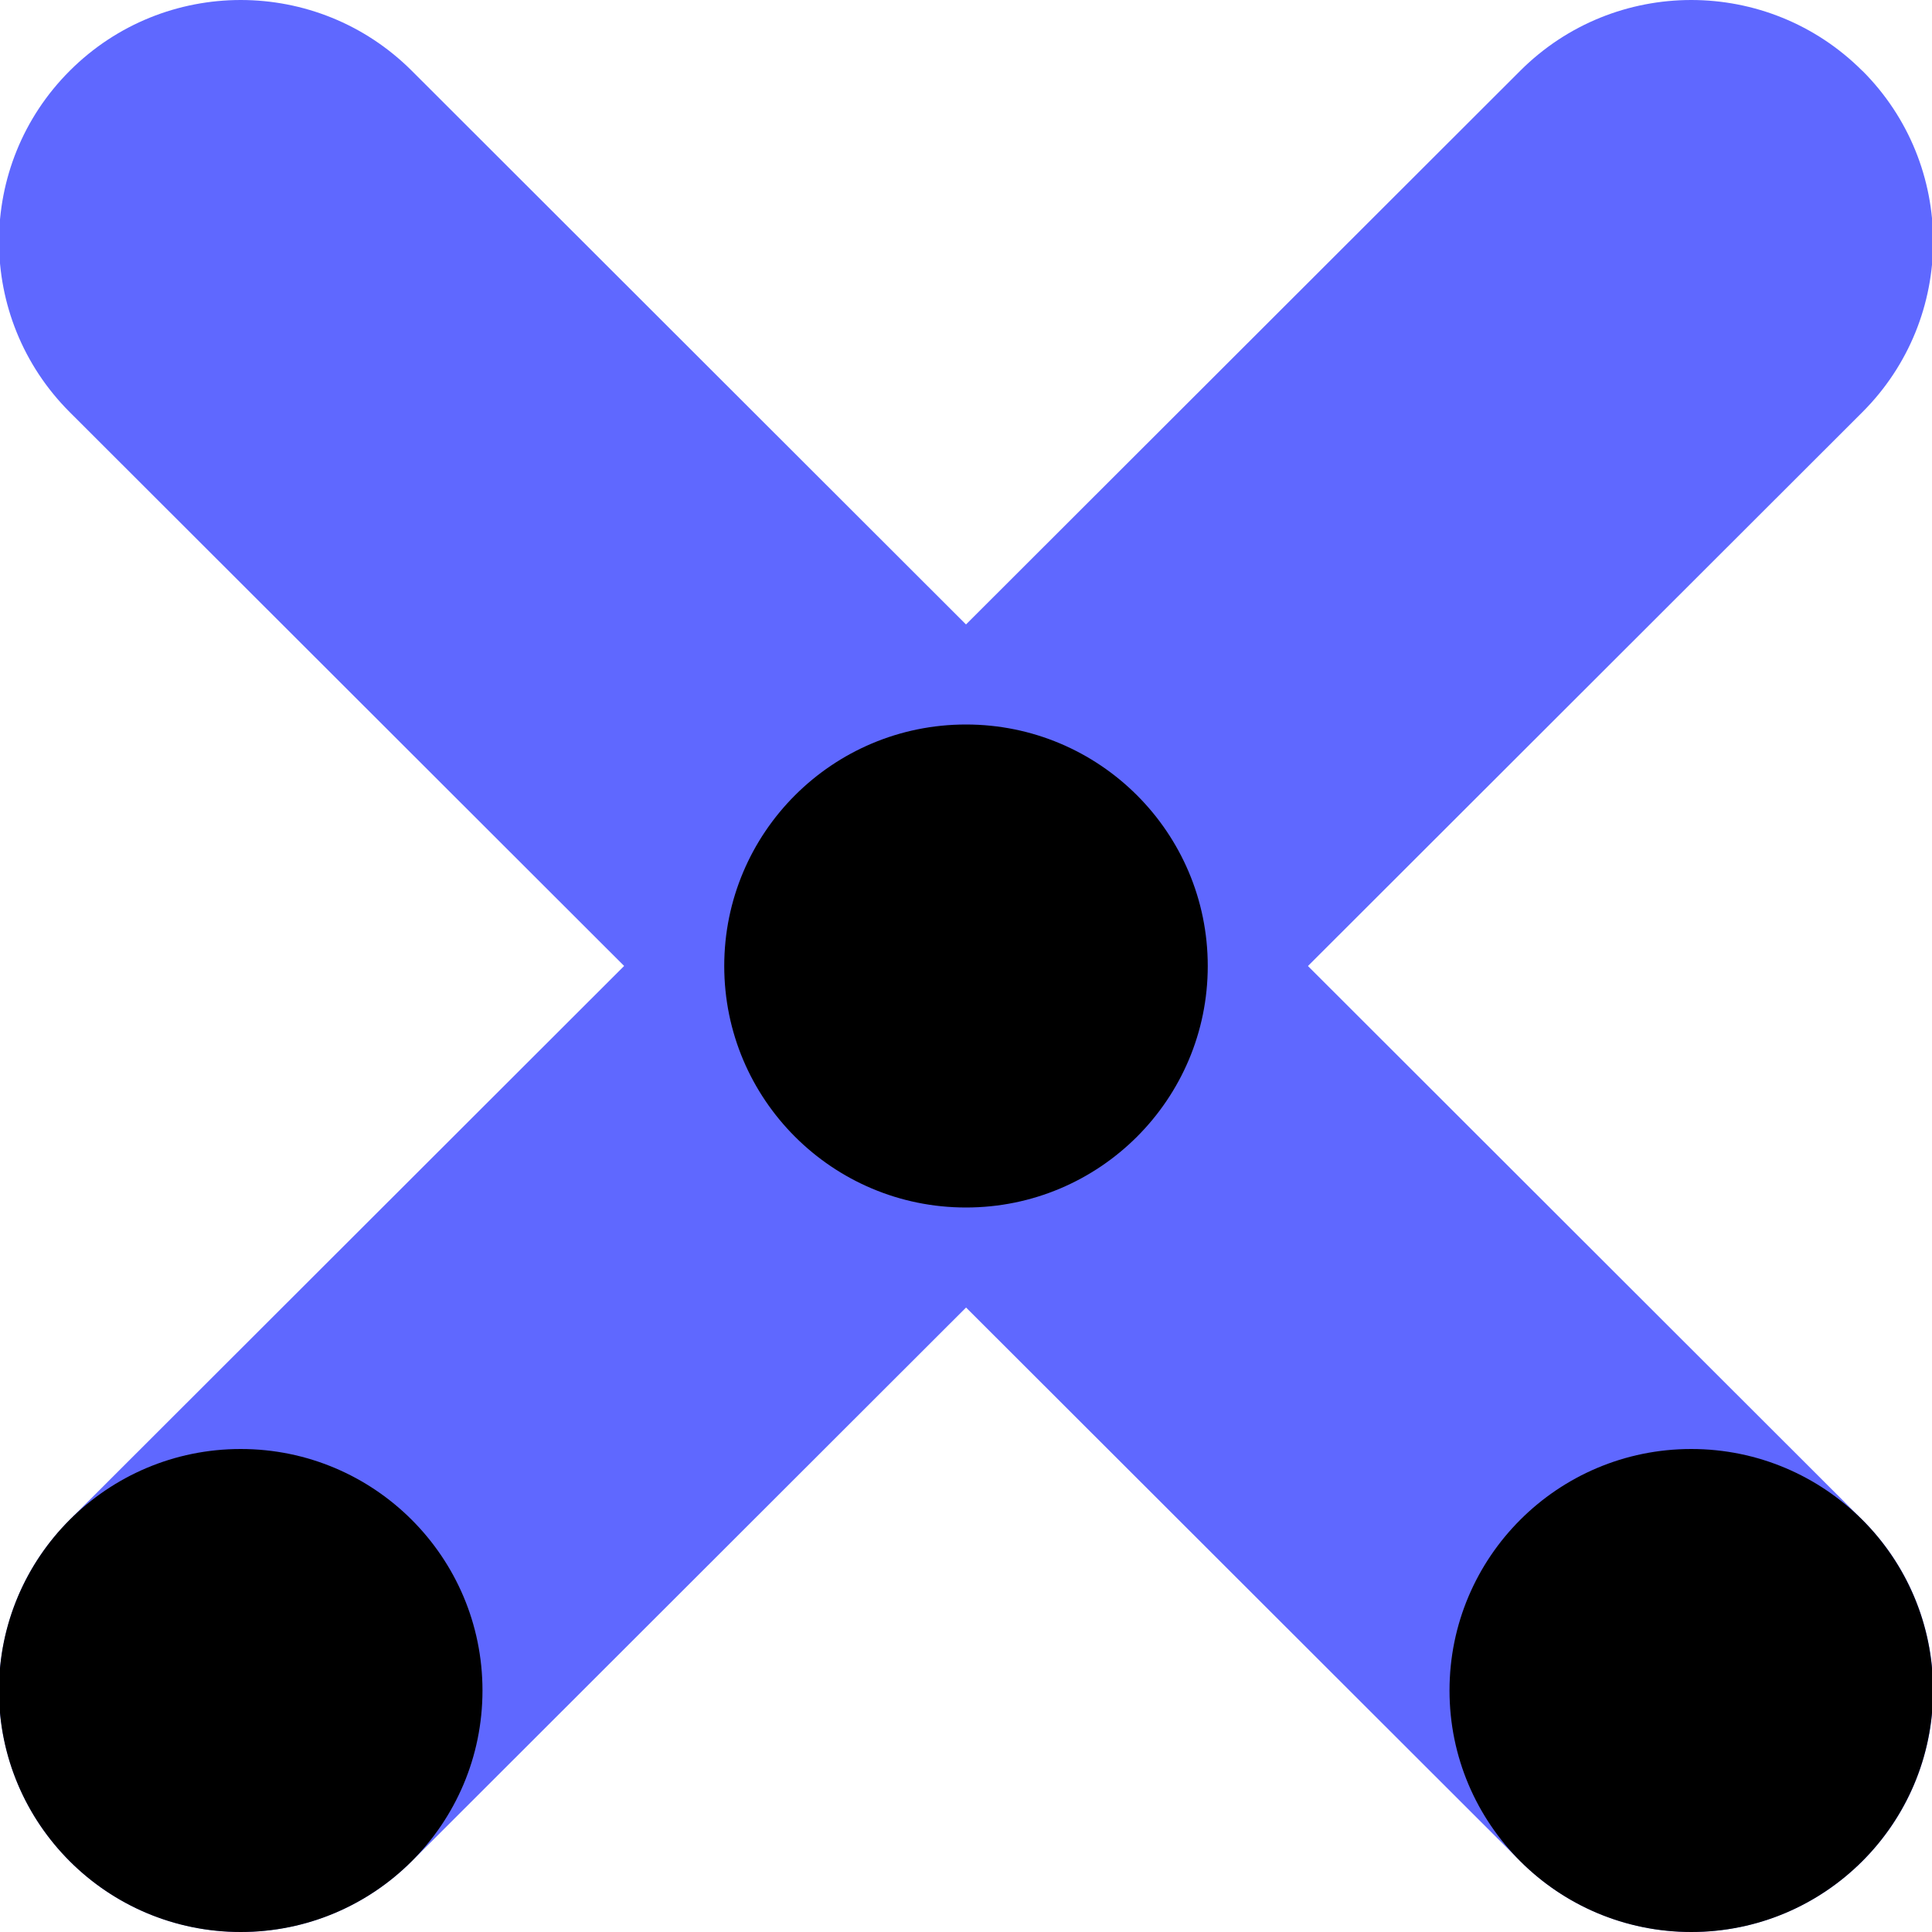 <svg width="256" height="256" viewBox="0 0 256 256" fill="none" xmlns="http://www.w3.org/2000/svg">
<g clip-path="url(#clip0_6500_342)">
<path d="M246.75 9.37C234.24 -3.123 213.957 -3.123 201.447 9.37L9.251 201.37C-3.259 213.862 -3.259 234.129 9.251 246.622C15.505 252.868 23.706 255.991 31.907 255.991C40.107 255.991 48.299 252.868 54.563 246.622L246.767 54.622C259.277 42.129 259.277 21.862 246.767 9.37H246.75Z" fill="#5F68FF"/>
<path d="M246.75 201.37L54.554 9.37C42.036 -3.123 21.76 -3.123 9.251 9.37C-3.259 21.862 -3.259 42.129 9.251 54.622L201.455 246.622C207.71 252.868 215.911 255.991 224.111 255.991C232.312 255.991 240.504 252.868 246.767 246.622C259.277 234.129 259.277 213.862 246.767 201.37H246.75Z" fill="#5F68FF"/>
<path d="M128 160C145.692 160 160.034 145.673 160.034 128C160.034 110.327 145.692 96 128 96C110.308 96 95.966 110.327 95.966 128C95.966 145.673 110.308 160 128 160Z" fill="black"/>
<path d="M224.102 256C241.794 256 256.137 241.673 256.137 224C256.137 206.327 241.794 192 224.102 192C206.411 192 192.068 206.327 192.068 224C192.068 241.673 206.411 256 224.102 256Z" fill="black"/>
<path d="M31.897 256C49.589 256 63.931 241.673 63.931 224C63.931 206.327 49.589 192 31.897 192C14.206 192 -0.137 206.327 -0.137 224C-0.137 241.673 14.206 256 31.897 256Z" fill="black"/>
</g>
<defs>
<clipPath id="clip0_6500_342">
<rect width="256" height="256" fill="white"/>
</clipPath>
</defs>
</svg>
